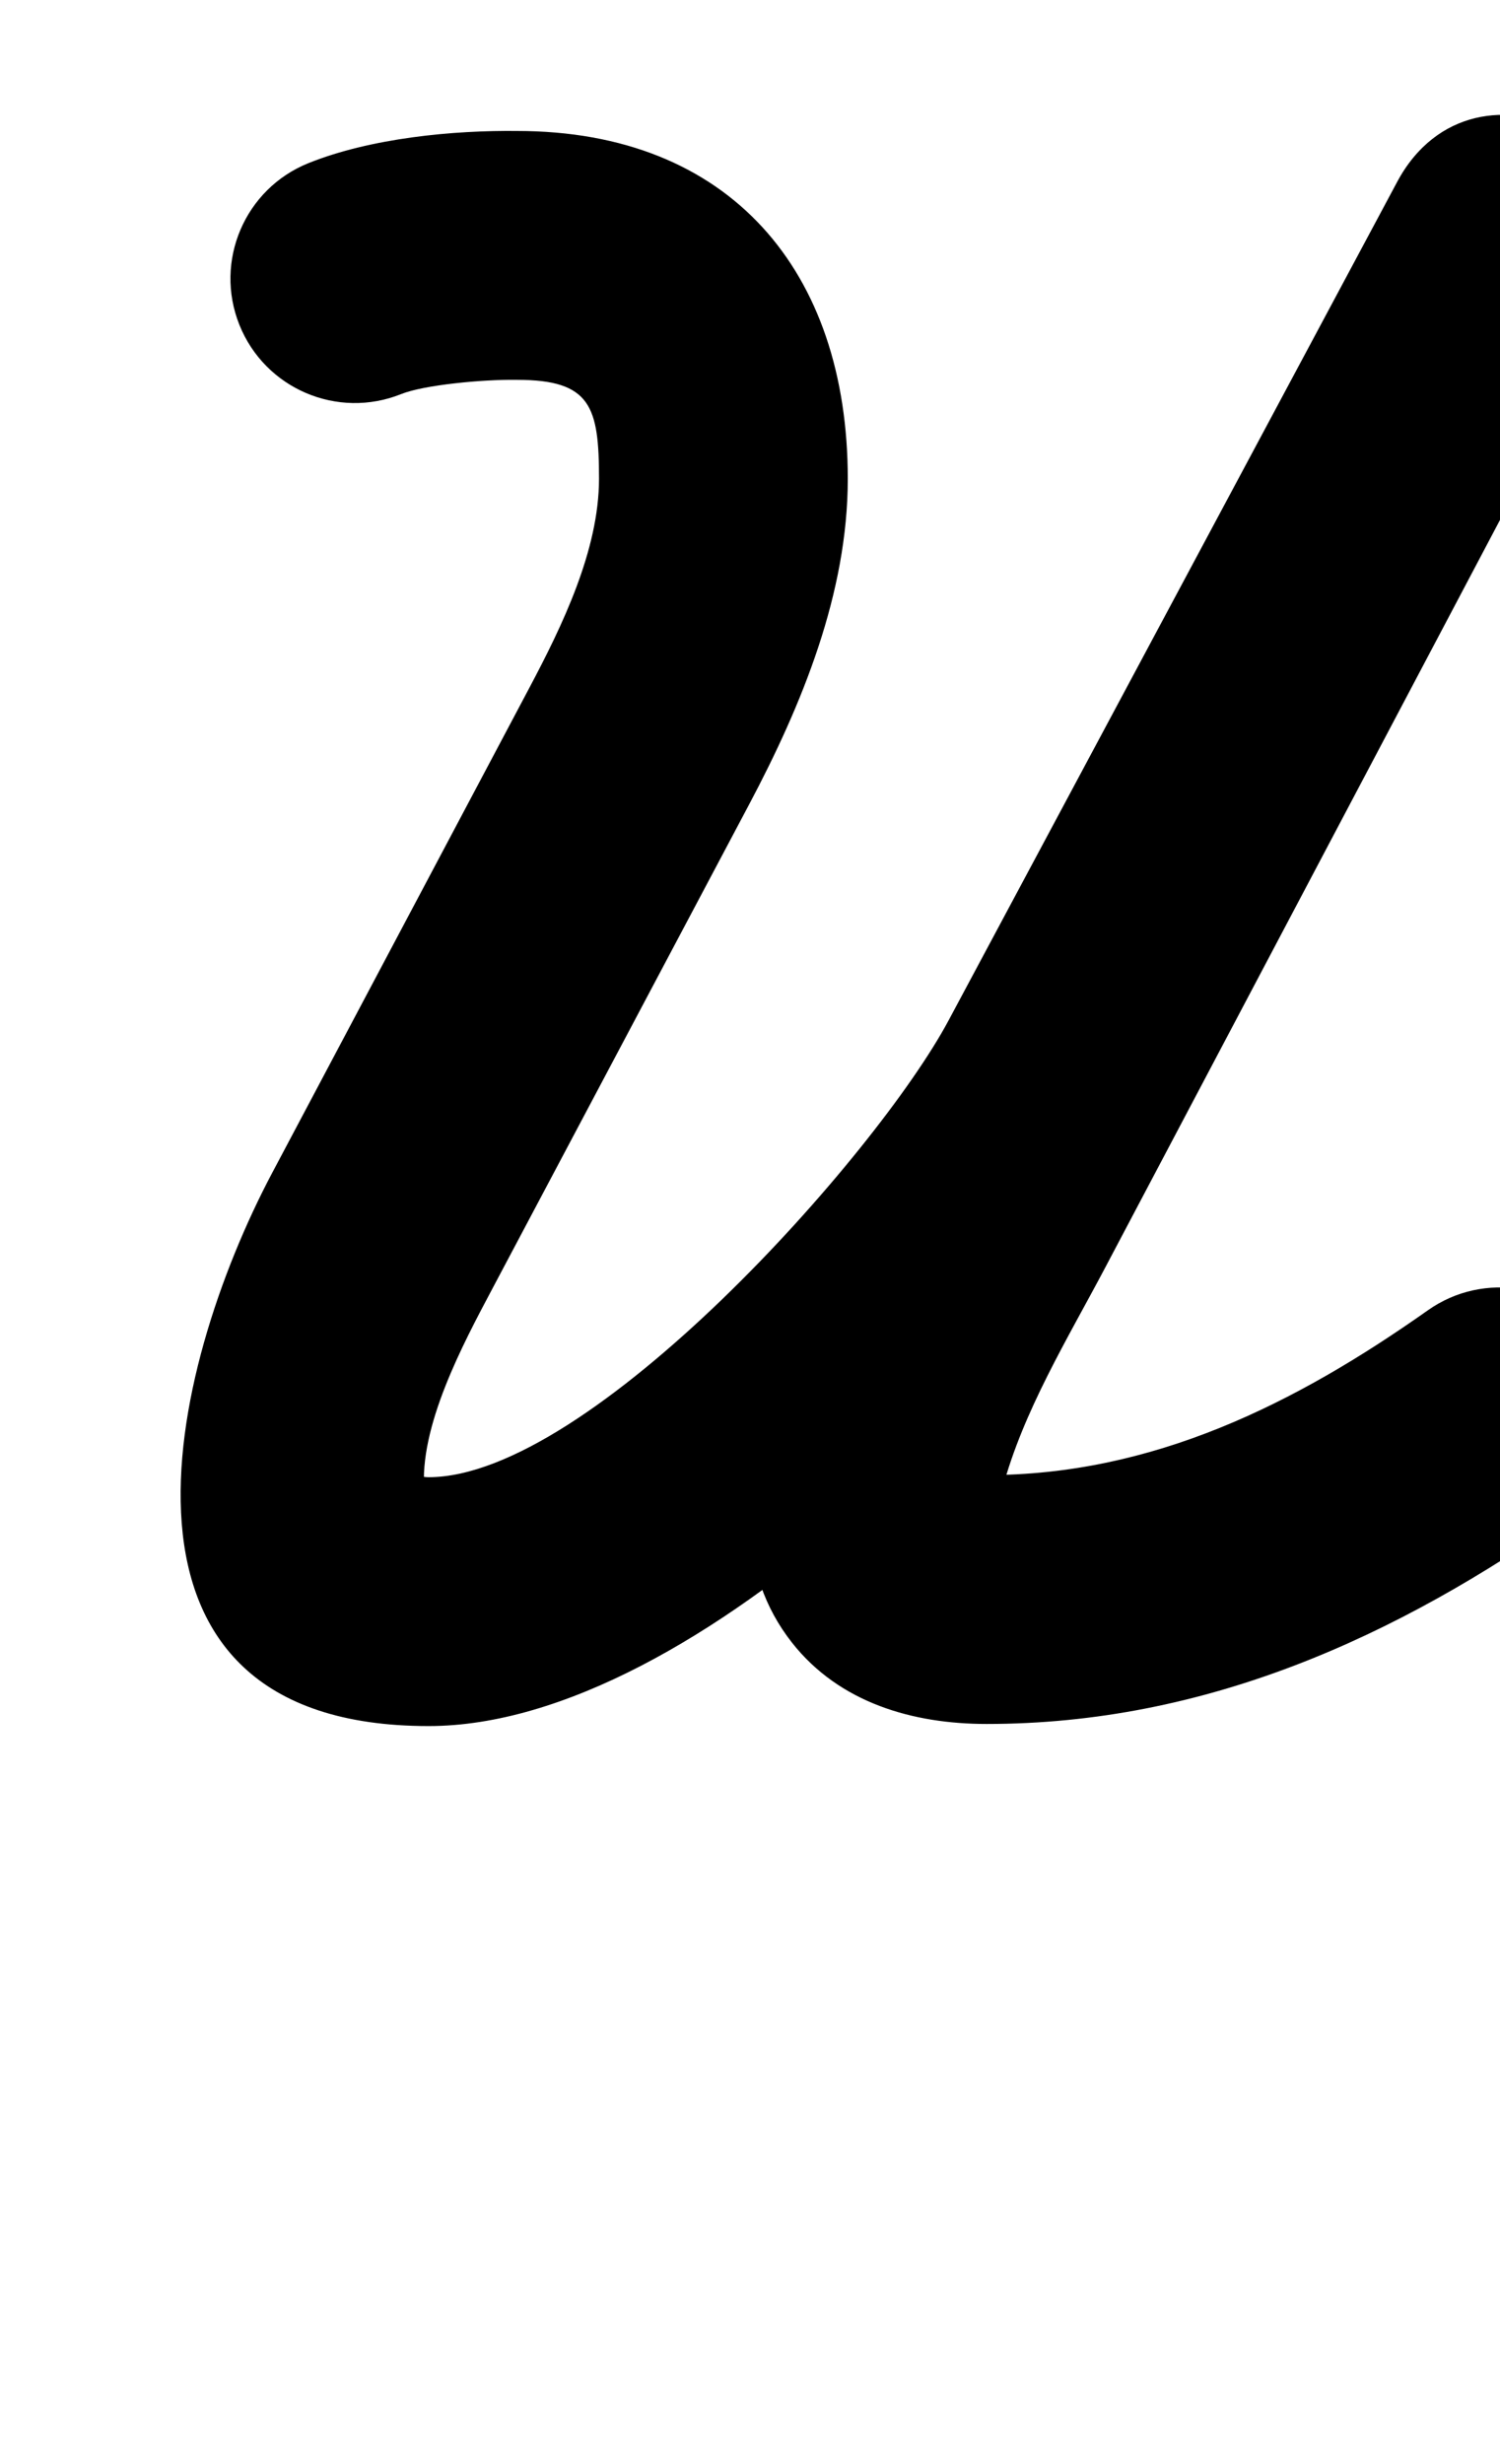 <?xml version="1.0" encoding="UTF-8"?>
<svg xmlns="http://www.w3.org/2000/svg" xmlns:inkscape="http://www.inkscape.org/namespaces/inkscape" xmlns:sodipodi="http://sodipodi.sourceforge.net/DTD/sodipodi-0.dtd" xmlns:svg="http://www.w3.org/2000/svg" version="1.1" viewBox="0 -350 609 1000">
    <sodipodi:namedview pagecolor="#ffffff" bordercolor="#666666" borderopacity="1.0" showgrid="true">
        <inkscape:grid id="grid№1" type="xygrid" dotted="false" enabled="true" visible="true" empspacing="10" />
        <sodipodi:guide id="baseline" position="0.00,350.00" orientation="0.00,1.00" />
    </sodipodi:namedview>
    <g id="glyph">
        <path d="M 97.21 -218.124C 107.601 -192.242 137.006 -179.684 162.889 -190.075C 172.176 -193.803 196.022 -196.021 209.255 -195.849C 209.255 -195.849 209.419 -195.848 209.582 -195.847C 209.745 -195.846 209.908 -195.845 209.909 -195.845C 239.888 -195.845 243.199 -184.975 243.199 -155.715C 243.199 -126.685 228.199 -95.89 214.888 -70.794C 180.117 -5.244 145.347 60.307 110.577 125.857C 68.012 206.103 33.881 350.5 174 350.5C 283.45 350.5 425.172 203.344 474.17 111.789C 534.875 -1.641 595.58 -115.071 656.285 -228.501C 672.128 -258.105 657.675 -284.803 635.341 -296.678C 613.006 -308.554 582.79 -305.606 567.107 -275.918C 497.852 -144.818 428.597 -13.717 359.343 117.383C 330.803 171.407 276.201 259.058 321.561 316.66C 340.804 341.096 370.656 349.646 400.574 349.646C 489.391 349.646 566.722 314.578 637.995 264.253C 660.779 248.166 666.207 216.655 650.12 193.872C 634.033 171.088 602.522 165.66 579.739 181.747C 525.81 219.826 468.044 248.646 400.574 248.646C 398.024 248.646 395.499 247.946 392.95 248.016C 389.502 248.111 398.958 251.692 401.091 254.402C 402.579 256.293 405.151 263.755 405.325 263.819C 408.38 264.921 406.141 257.355 406.976 254.217C 415.336 222.799 433.481 193.269 448.648 164.559C 517.903 33.459 587.158 -97.642 656.413 -228.742C 672.096 -258.43 657.723 -285.086 635.468 -296.919C 613.214 -308.752 583.078 -305.762 567.235 -276.159C 506.53 -162.729 445.825 -49.299 385.12 64.132C 355.835 118.853 239.538 249.5 174 249.5C 169.603 249.5 164.341 246.693 168.368 250.063C 170.108 251.519 171.243 253.053 172.212 255.075C 172.243 255.158 172.274 255.238 172.304 255.319C 169.932 229.075 188.002 195.431 199.801 173.185C 234.572 107.635 269.342 42.084 304.113 -23.466C 325.58 -63.938 344.199 -109.209 344.199 -155.715C 344.199 -239.846 296.436 -296.845 209.909 -296.845C 209.908 -296.845 210.072 -296.844 210.236 -296.843C 210.4 -296.842 210.564 -296.841 210.563 -296.841C 183.69 -297.189 150.432 -293.91 125.259 -283.803C 99.377 -273.412 86.819 -244.007 97.21 -218.124Z" />
    </g>
</svg>
